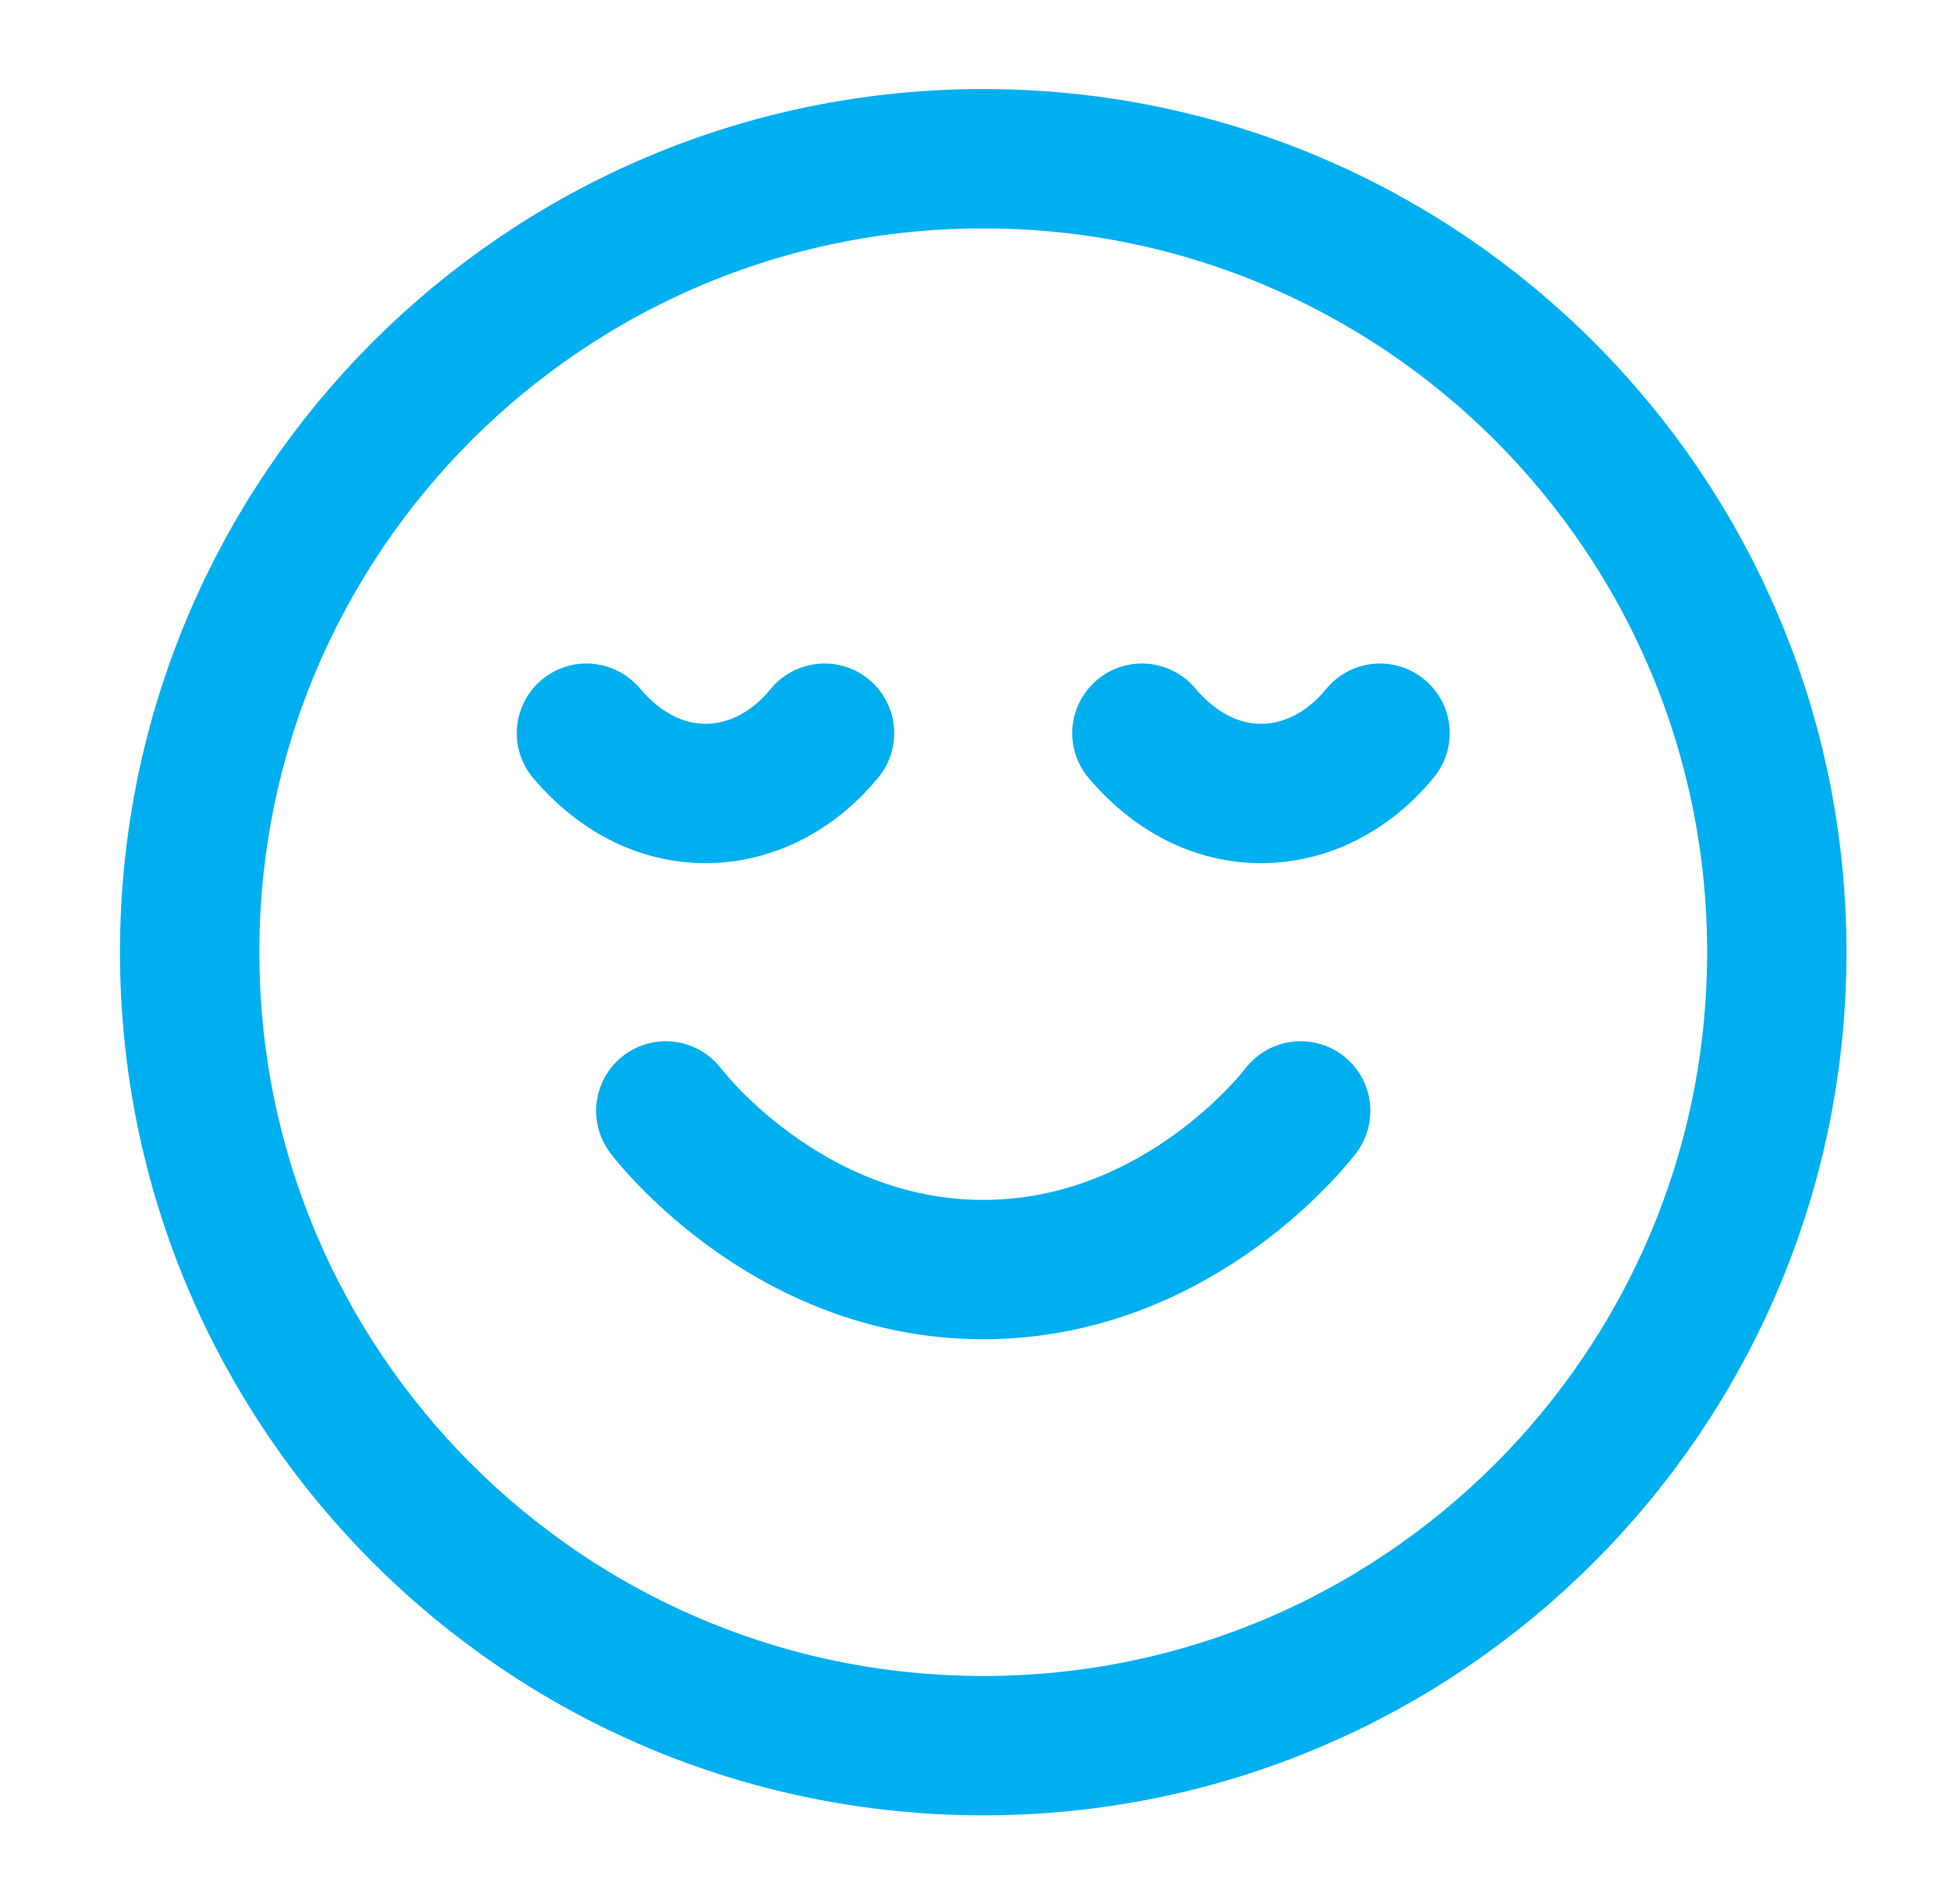 <svg xmlns="http://www.w3.org/2000/svg" fill="none" viewBox="0 0 42 41" height="41" width="42">
<g id="face-content">
<path stroke-linejoin="round" stroke-linecap="round" stroke-width="3" stroke="#00AFF0" d="M14.333 23.917C14.333 23.917 16.895 27.333 21.166 27.333C25.437 27.333 28 23.917 28 23.917M29.708 15.785C29.033 16.614 28.111 17.083 27.145 17.083C26.18 17.083 25.283 16.614 24.583 15.785M17.75 15.785C17.075 16.614 16.152 17.083 15.187 17.083C14.222 17.083 13.325 16.614 12.625 15.785M38.25 20.5C38.25 29.935 30.601 37.583 21.166 37.583C11.732 37.583 4.083 29.935 4.083 20.5C4.083 11.065 11.732 3.417 21.166 3.417C30.601 3.417 38.25 11.065 38.25 20.5Z" id="Icon"></path>
</g>
</svg>
